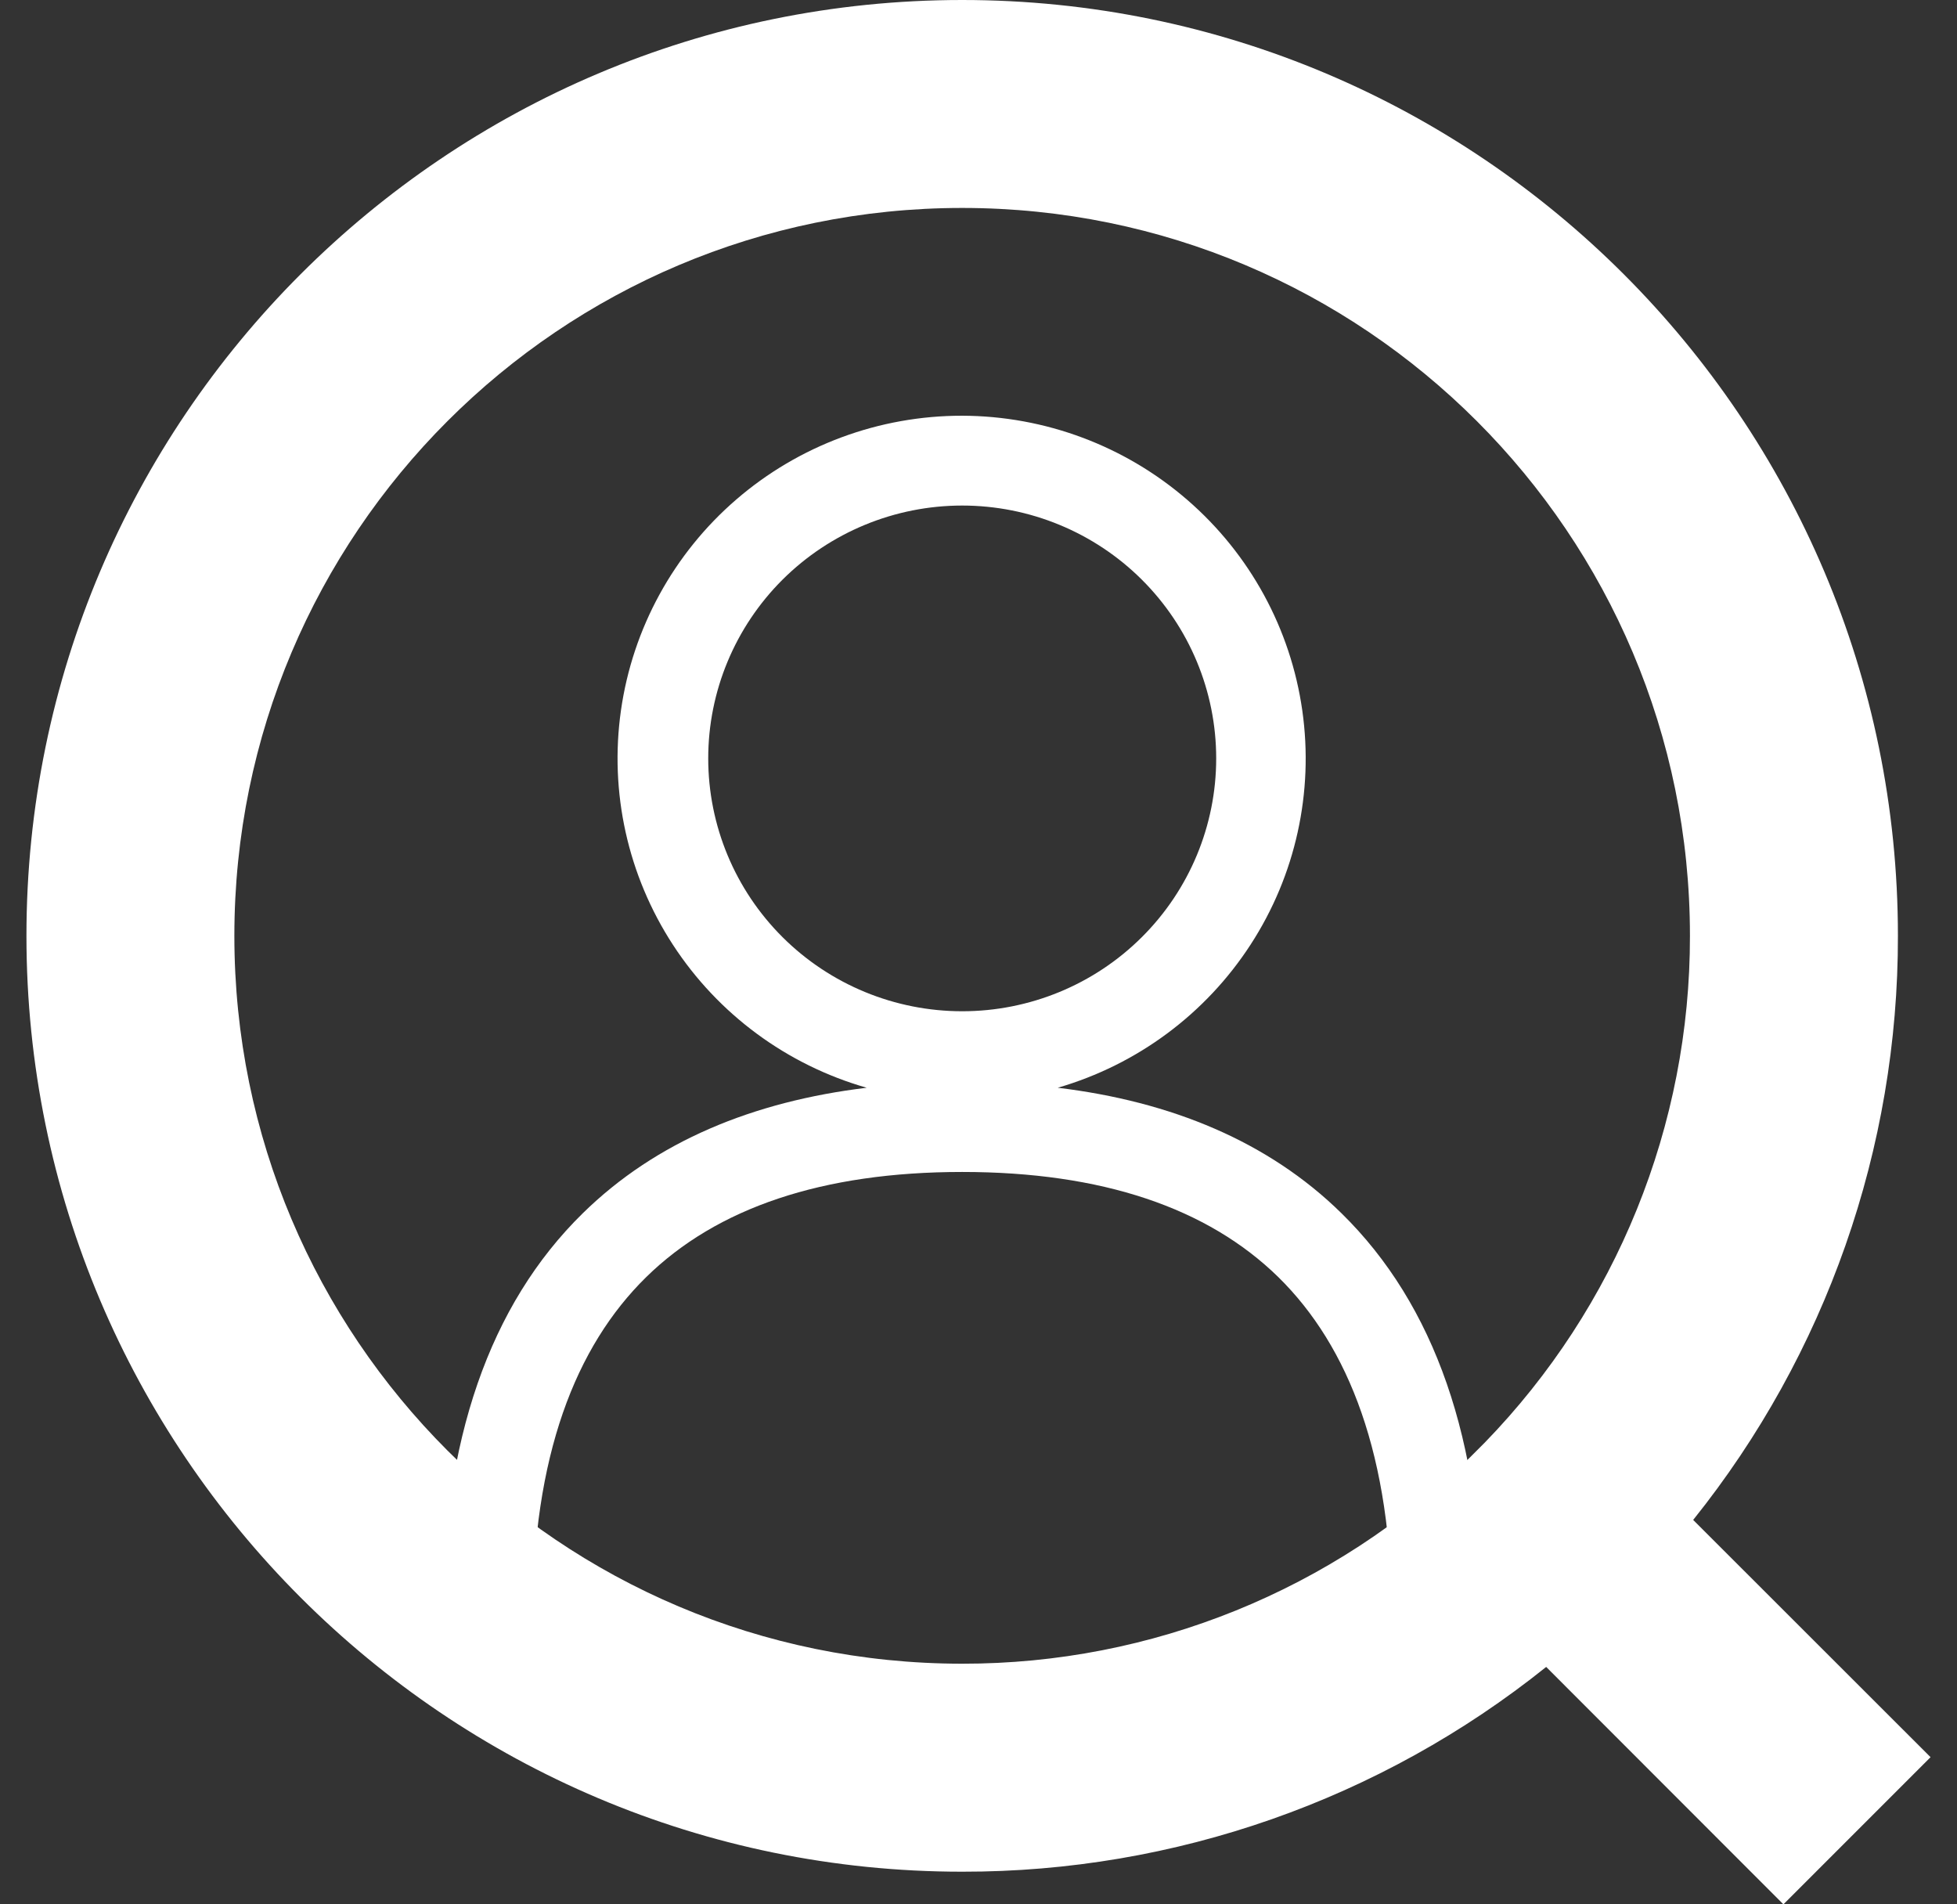 <svg width="37" height="36" viewBox="0 0 37 36" fill="none" xmlns="http://www.w3.org/2000/svg">
<rect x="0" y="0" width="37" height="36" fill="#333333" stroke="none"/>
<path d="M32.012 28.733L36.5 33.218L33.718 36L29.233 31.512C26.101 34.023 22.205 35.389 18.191 35.383C8.426 35.383 0.5 27.457 0.5 17.691C0.5 7.926 8.426 0 18.191 0C27.957 0 35.883 7.926 35.883 17.691C35.889 21.705 34.523 25.601 32.012 28.733ZM28.069 27.274C30.563 24.708 31.956 21.27 31.951 17.691C31.951 10.09 25.793 3.931 18.191 3.931C10.59 3.931 4.431 10.09 4.431 17.691C4.431 25.293 10.59 31.451 18.191 31.451C21.77 31.456 25.208 30.063 27.774 27.569L28.069 27.274Z" fill="white"/>
<path fill-rule="evenodd" clip-rule="evenodd" d="M18.192 7.859C16.622 7.857 15.105 8.42 13.919 9.444C12.734 10.467 11.96 11.883 11.74 13.43C11.52 14.976 11.869 16.55 12.723 17.861C13.577 19.172 14.877 20.132 16.386 20.563C14.242 20.822 12.404 21.576 11.018 22.936C9.255 24.664 8.363 27.239 8.363 30.599C8.363 30.824 8.453 31.04 8.613 31.199C8.773 31.358 8.99 31.448 9.216 31.448C9.442 31.448 9.659 31.358 9.819 31.199C9.979 31.04 10.069 30.824 10.069 30.599C10.069 27.525 10.882 25.453 12.216 24.144C13.551 22.834 15.547 22.155 18.192 22.155C20.836 22.155 22.832 22.834 24.17 24.144C25.502 25.454 26.315 27.525 26.315 30.599C26.315 30.824 26.405 31.04 26.565 31.199C26.725 31.358 26.942 31.448 27.168 31.448C27.394 31.448 27.611 31.358 27.771 31.199C27.93 31.04 28.02 30.824 28.02 30.599C28.02 27.239 27.128 24.666 25.363 22.936C23.981 21.578 22.141 20.822 19.998 20.563C21.501 20.127 22.796 19.166 23.645 17.856C24.495 16.547 24.841 14.976 24.622 13.433C24.403 11.889 23.632 10.476 22.451 9.453C21.27 8.429 19.758 7.863 18.192 7.859ZM13.39 14.337C13.39 13.069 13.896 11.854 14.796 10.957C15.697 10.061 16.918 9.557 18.192 9.557C19.465 9.557 20.687 10.061 21.587 10.957C22.488 11.854 22.994 13.069 22.994 14.337C22.994 15.605 22.488 16.821 21.587 17.717C20.687 18.614 19.465 19.117 18.192 19.117C16.918 19.117 15.697 18.614 14.796 17.717C13.896 16.821 13.39 15.605 13.39 14.337Z" fill="white"/>
</svg>
